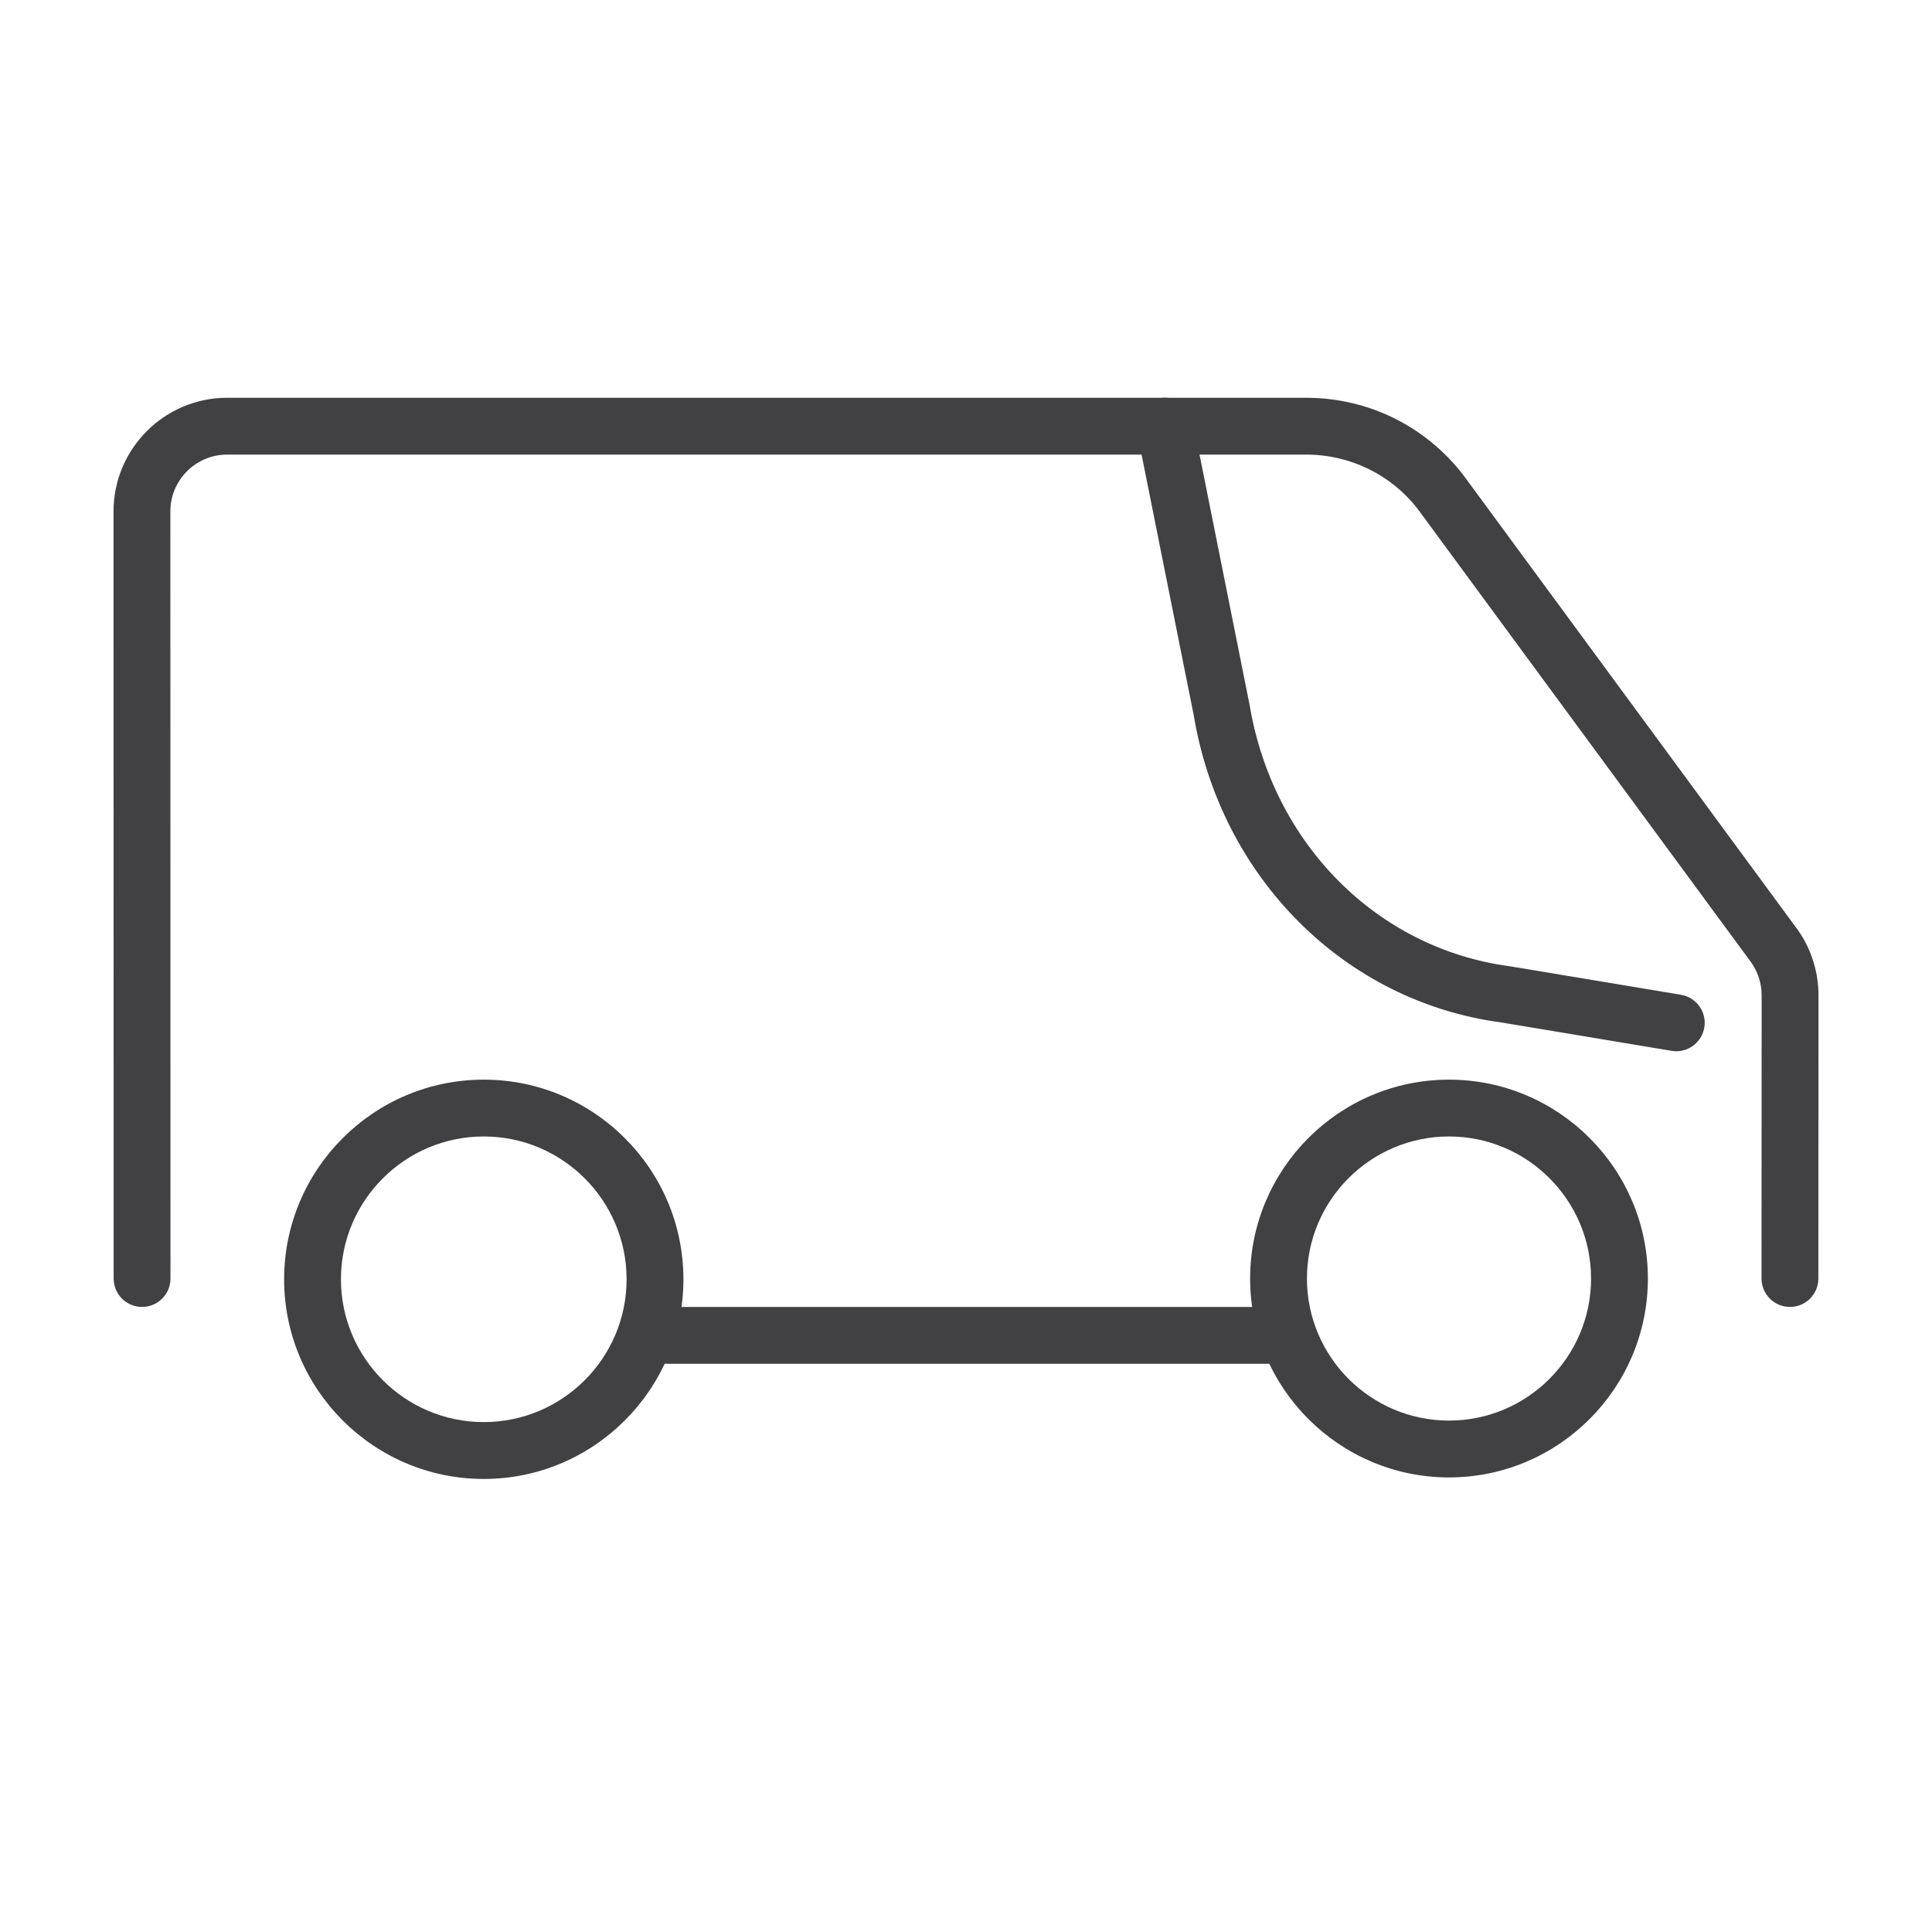 <?xml version="1.0" encoding="utf-8"?>
<!-- Generator: Adobe Illustrator 27.1.1, SVG Export Plug-In . SVG Version: 6.00 Build 0)  -->
<svg version="1.1" id="ICONS" xmlns="http://www.w3.org/2000/svg" xmlns:xlink="http://www.w3.org/1999/xlink" x="0px" y="0px"
	 viewBox="0 0 68 68" style="enable-background:new 0 0 68 68;" xml:space="preserve">
<g>
	<g id="XMLID_00000106124026685802469890000013737781030891082410_">
		<g>
			<g>
				<g>
					<rect style="fill:none;" width="68" height="68"/>
				</g>
			</g>
		</g>
	</g>
	<g id="XMLID_00000171685345929783339490000013461813464811582850_">
		<g>
			<g>
				<g>
					<path style="fill:#414042;" d="M59.001,37c-0.054,0-0.11-0.004-0.166-0.014l-6-1c-5.503-0.732-9.866-5.084-10.822-10.822
						l-1.994-9.968c-0.108-0.542,0.243-1.068,0.784-1.177c0.544-0.114,1.069,0.243,1.177,0.784l2,10
						c0.817,4.897,4.492,8.584,9.152,9.205l6.032,1.005c0.544,0.091,0.913,0.606,0.822,1.15C59.905,36.653,59.481,37,59.001,37z"/>
				</g>
			</g>
		</g>
	</g>
	<g id="XMLID_00000173128101506962568300000009805792577725672865_">
		<g>
			<g>
				<g>
					<path style="fill:#414042;" d="M17.027,52.054c-3.875,0-7.027-3.152-7.027-7.027C10,41.152,13.152,38,17.027,38
						s7.027,3.152,7.027,7.026C24.054,48.901,20.901,52.054,17.027,52.054z M17.027,40C14.255,40,12,42.255,12,45.026
						c0,2.772,2.255,5.027,5.027,5.027s5.027-2.255,5.027-5.027C22.054,42.255,19.799,40,17.027,40z"/>
				</g>
			</g>
		</g>
	</g>
	<g id="XMLID_00000049180116502782518590000004857323262818788280_">
		<g>
			<g>
				<g>
					<path style="fill:#414042;" d="M51,52c-3.86,0-7-3.141-7-7s3.14-7,7-7s7,3.141,7,7S54.86,52,51,52z M51,40
						c-2.757,0-5,2.243-5,5s2.243,5,5,5s5-2.243,5-5S53.757,40,51,40z"/>
				</g>
			</g>
		</g>
	</g>
	<g id="XMLID_00000029018616183947825490000012163501123397224363_">
		<g>
			<g>
				<g>
					<path style="fill:#414042;" d="M45,48H23c-0.552,0-1-0.447-1-1s0.448-1,1-1h22c0.552,0,1,0.447,1,1S45.552,48,45,48z"/>
				</g>
			</g>
		</g>
	</g>
	<g id="XMLID_00000166666659601032122210000017144169069953722783_">
		<g>
			<g>
				<g>
					<path style="fill:#414042;" d="M63,46L63,46c-0.553,0-1-0.448-1-1l0.004-9.97c0-0.442-0.15-0.878-0.421-1.228L49.895,17.909
						C48.957,16.703,47.519,16,45.964,16H7.996c-1.103,0-2,0.897-2,2L6,45c0,0.552-0.448,1-1,1s-1-0.447-1-1L3.996,18
						c0-2.206,1.794-4,4-4h37.969c2.176,0,4.19,0.985,5.525,2.702l11.688,15.894c0.527,0.677,0.827,1.55,0.827,2.435L64,45
						C64,45.553,63.552,46,63,46z"/>
				</g>
			</g>
		</g>
	</g>
</g>
</svg>
